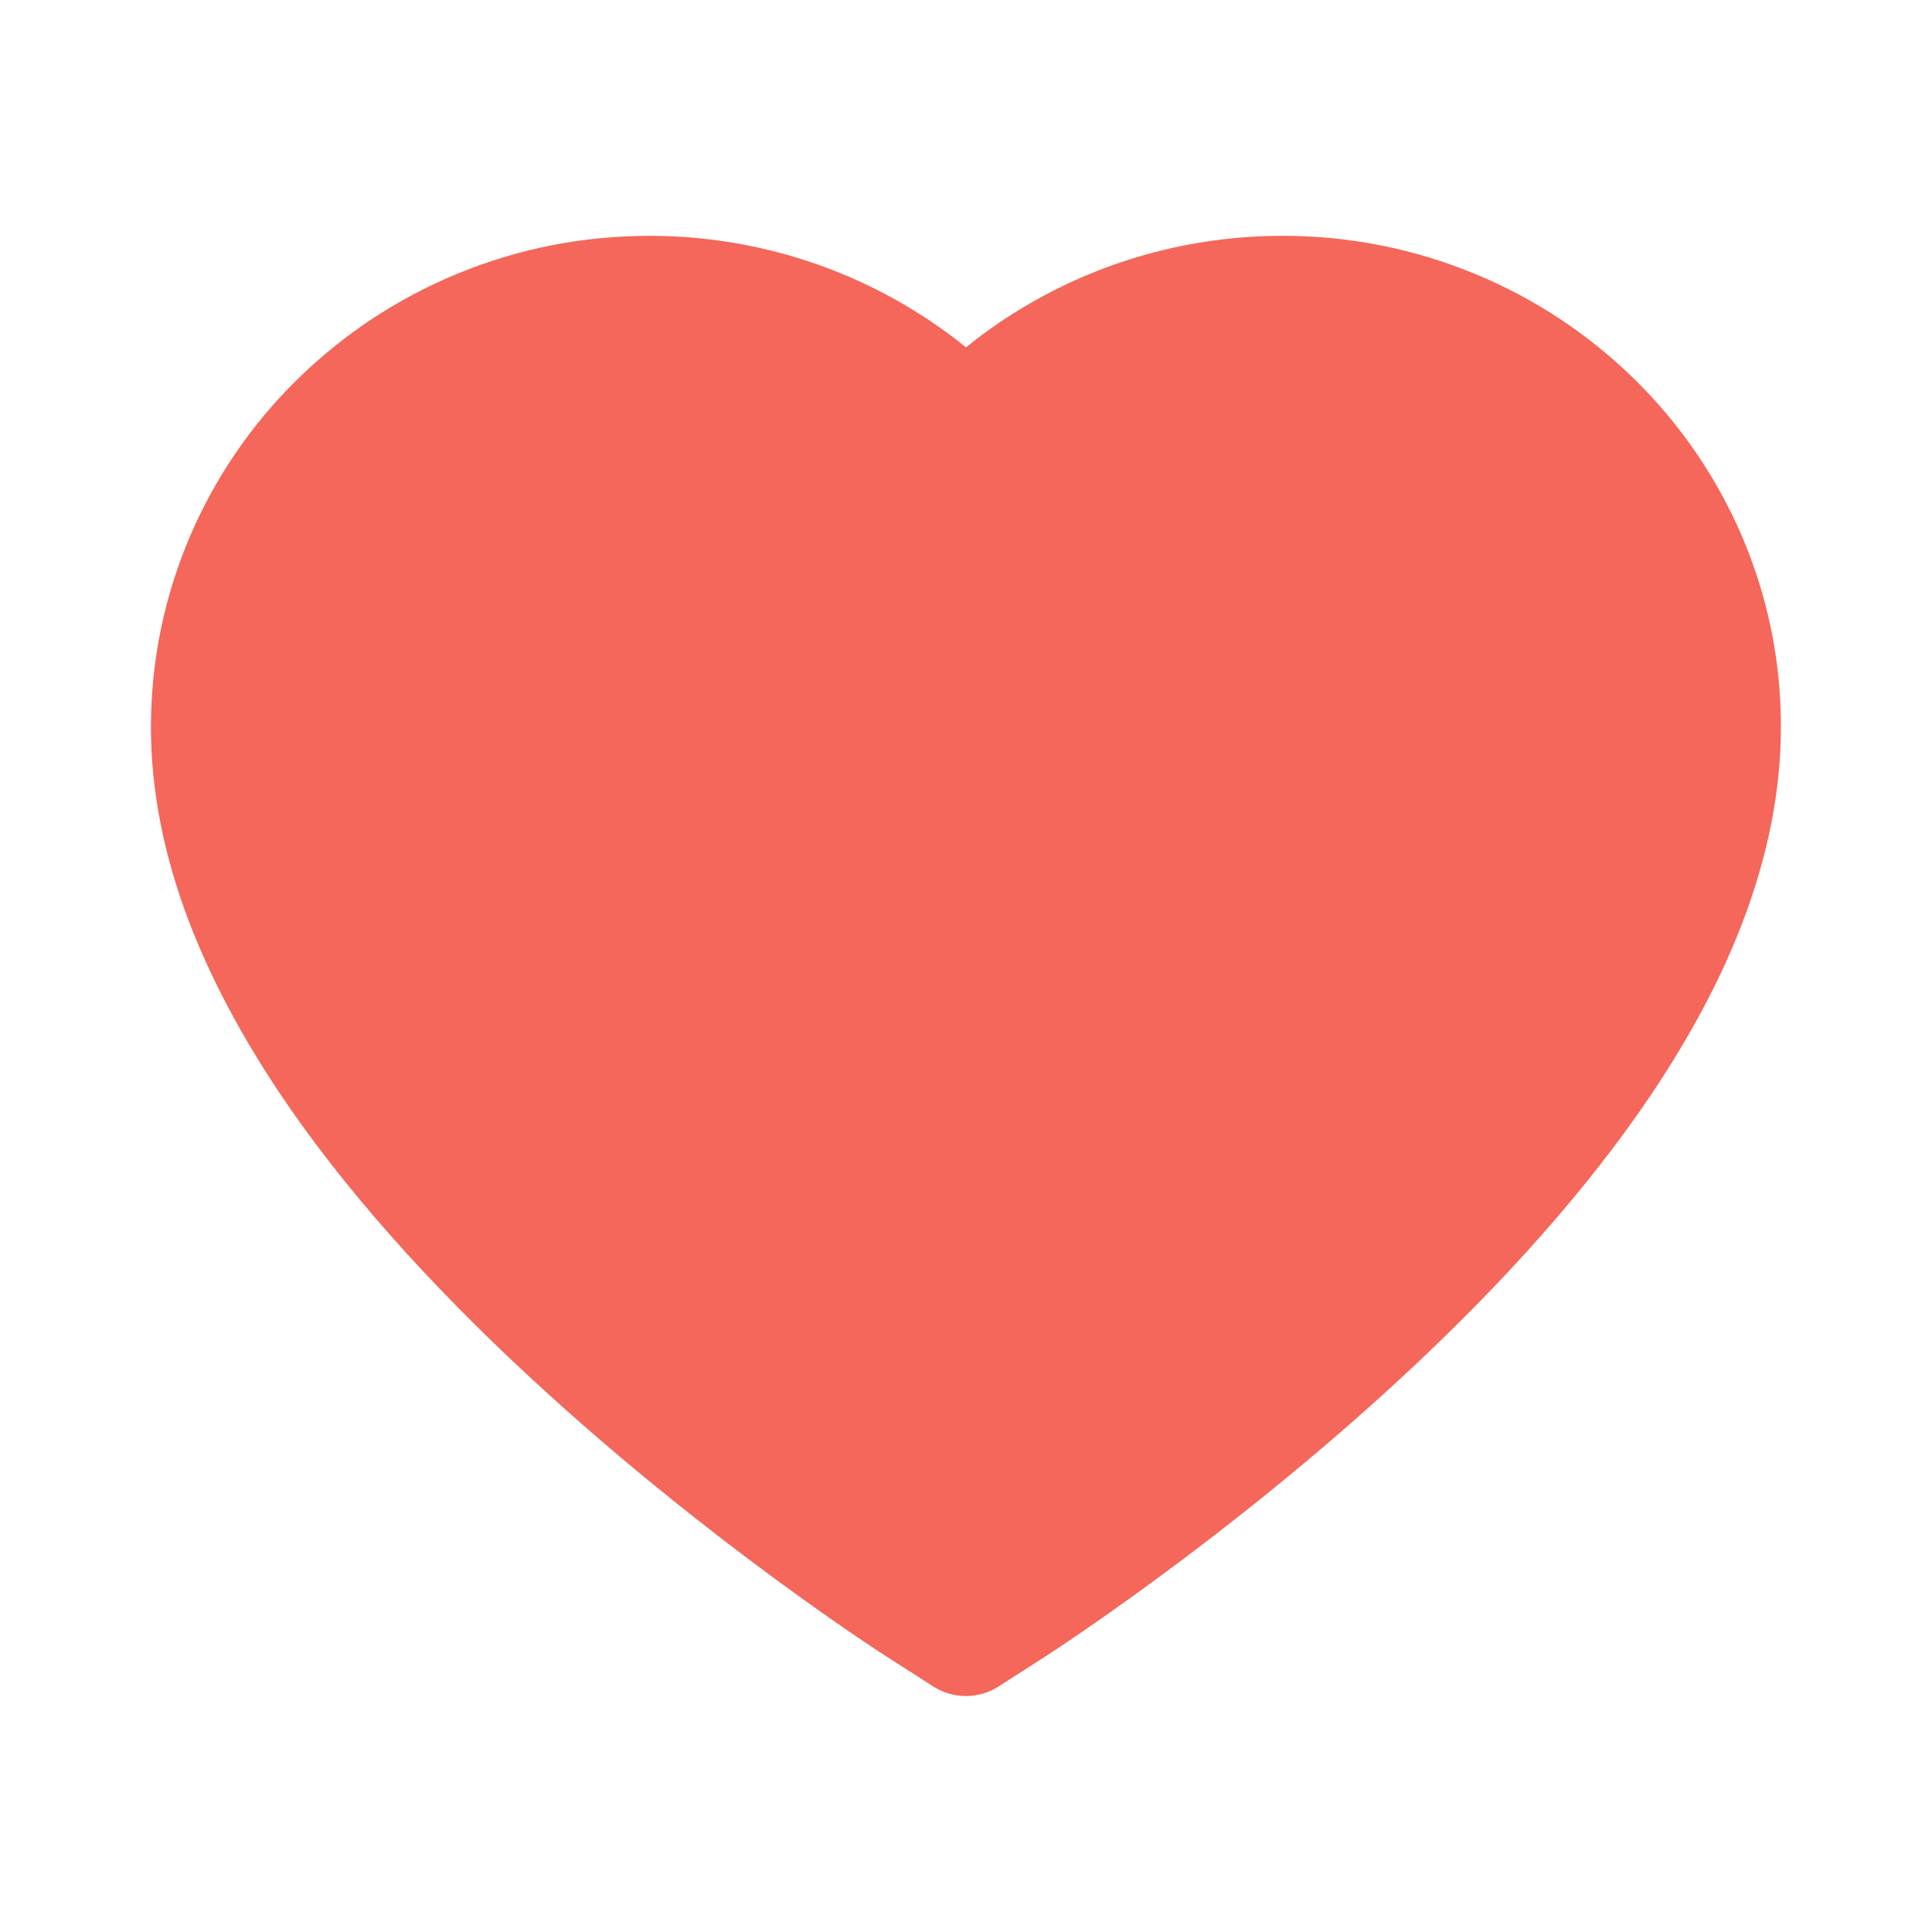 <?xml version="1.0" encoding="UTF-8"?> <svg xmlns="http://www.w3.org/2000/svg" width="56" height="56" viewBox="0 0 56 56" fill="none"> <path d="M50.477 15.509C49.743 13.812 48.687 12.274 47.365 10.981C46.042 9.685 44.483 8.654 42.771 7.946C40.996 7.209 39.093 6.832 37.171 6.836C34.475 6.836 31.845 7.574 29.559 8.969C29.012 9.302 28.492 9.669 28 10.068C27.508 9.669 26.988 9.302 26.441 8.969C24.155 7.574 21.525 6.836 18.829 6.836C16.887 6.836 15.006 7.208 13.229 7.946C11.512 8.657 9.964 9.68 8.635 10.981C7.312 12.273 6.254 13.811 5.523 15.509C4.763 17.276 4.375 19.152 4.375 21.082C4.375 22.903 4.747 24.801 5.485 26.731C6.103 28.345 6.989 30.018 8.121 31.708C9.915 34.382 12.381 37.171 15.444 39.998C20.519 44.685 25.544 47.923 25.758 48.054L27.054 48.885C27.628 49.252 28.366 49.252 28.941 48.885L30.237 48.054C30.45 47.917 35.47 44.685 40.551 39.998C43.613 37.171 46.08 34.382 47.873 31.708C49.005 30.018 49.897 28.345 50.509 26.731C51.248 24.801 51.62 22.903 51.62 21.082C51.625 19.152 51.237 17.276 50.477 15.509Z" fill="#F4675A"></path> </svg> 
